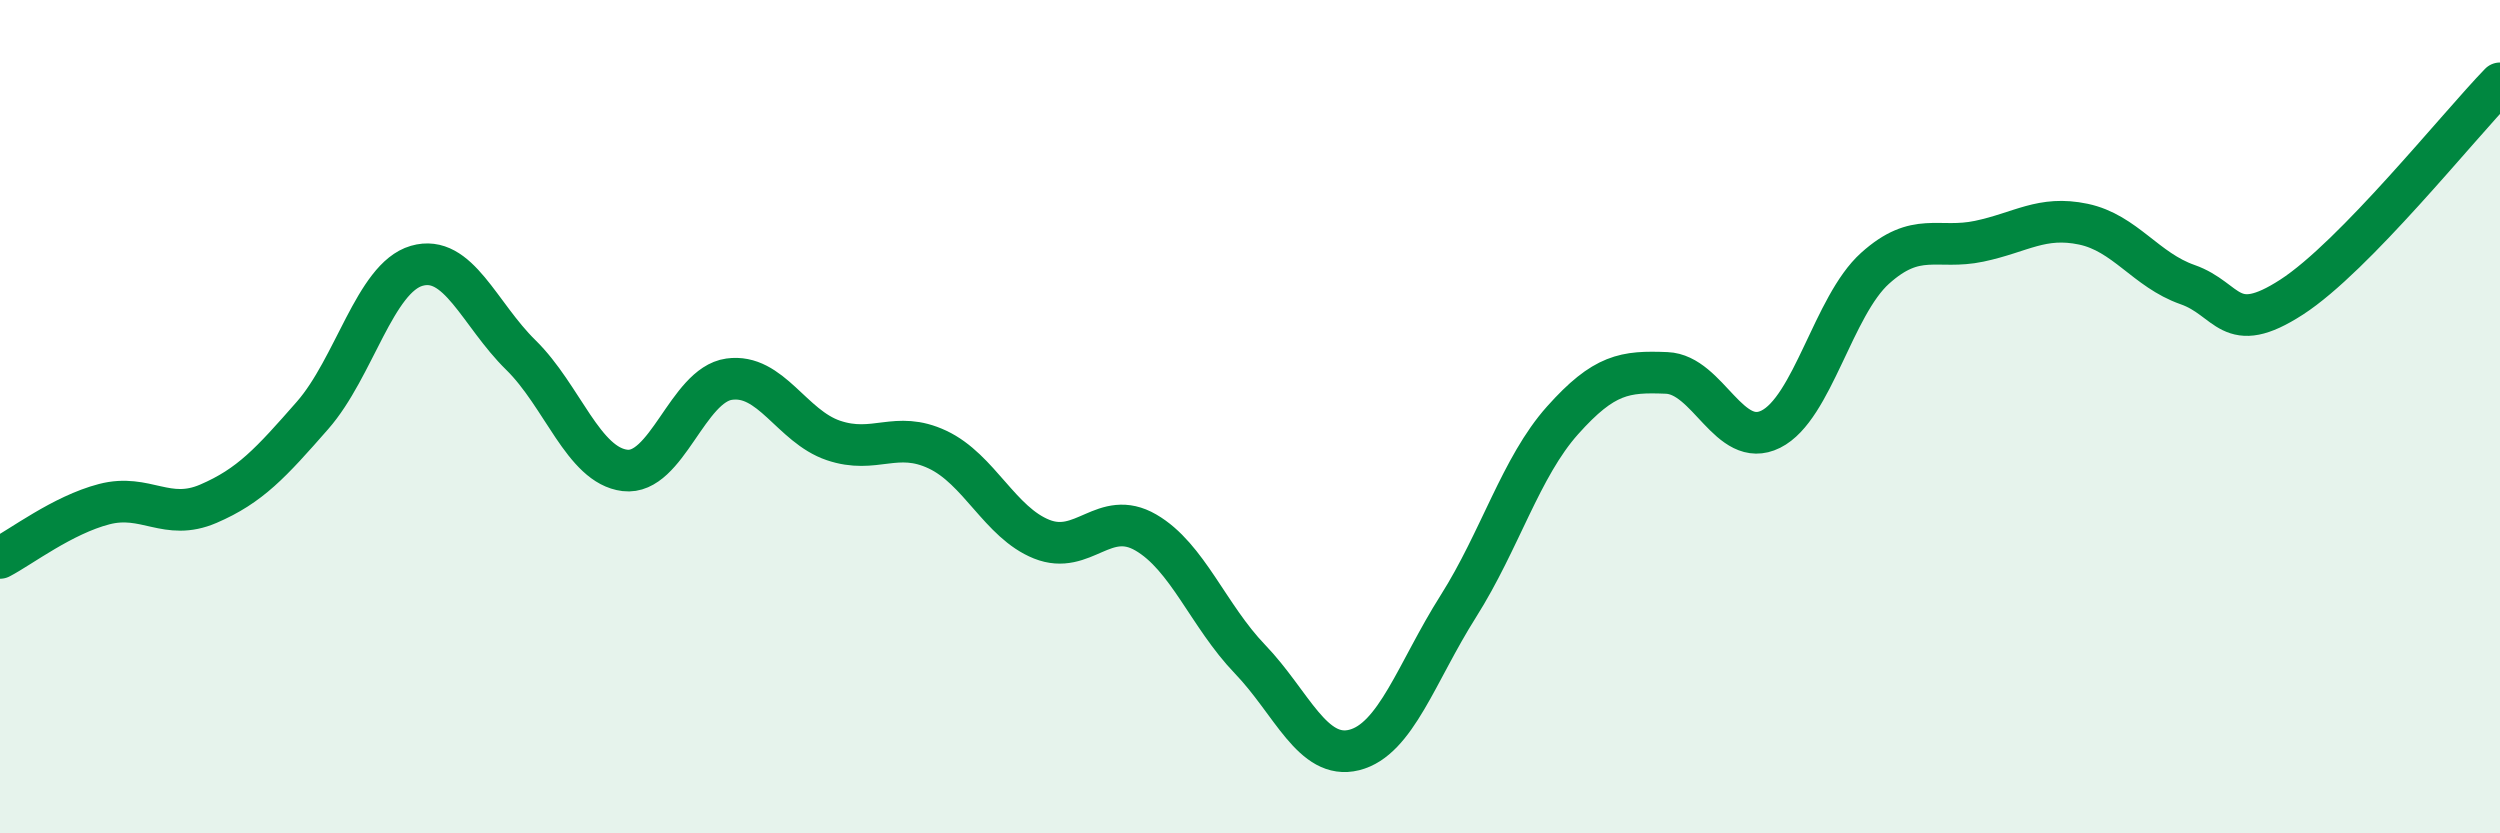 
    <svg width="60" height="20" viewBox="0 0 60 20" xmlns="http://www.w3.org/2000/svg">
      <path
        d="M 0,13.39 C 0.5,13.13 1.5,12.36 2.5,12.1 C 3.5,11.84 4,12.52 5,12.09 C 6,11.66 6.5,11.11 7.5,9.97 C 8.5,8.83 9,6.67 10,6.38 C 11,6.09 11.5,7.54 12.5,8.52 C 13.5,9.5 14,11.17 15,11.29 C 16,11.41 16.5,9.24 17.5,9.1 C 18.5,8.96 19,10.23 20,10.57 C 21,10.91 21.5,10.32 22.5,10.79 C 23.5,11.26 24,12.54 25,12.94 C 26,13.34 26.5,12.2 27.5,12.78 C 28.5,13.36 29,14.78 30,15.82 C 31,16.86 31.5,18.25 32.5,18 C 33.5,17.75 34,16.13 35,14.55 C 36,12.97 36.5,11.21 37.5,10.09 C 38.5,8.97 39,8.91 40,8.95 C 41,8.99 41.5,10.8 42.5,10.3 C 43.5,9.8 44,7.34 45,6.44 C 46,5.54 46.5,6 47.5,5.79 C 48.5,5.58 49,5.17 50,5.38 C 51,5.59 51.5,6.48 52.5,6.83 C 53.5,7.18 53.5,8.1 55,7.13 C 56.5,6.16 59,3.03 60,2L60 20L0 20Z"
        fill="#008740"
        opacity="0.1"
        stroke-linecap="round"
        stroke-linejoin="round"
      />
      <path
        d="M 0,13.39 C 0.5,13.13 1.5,12.36 2.5,12.1 C 3.5,11.84 4,12.52 5,12.09 C 6,11.66 6.5,11.11 7.5,9.97 C 8.5,8.83 9,6.67 10,6.38 C 11,6.09 11.5,7.54 12.5,8.52 C 13.5,9.5 14,11.17 15,11.29 C 16,11.41 16.5,9.24 17.5,9.1 C 18.5,8.96 19,10.23 20,10.57 C 21,10.91 21.5,10.32 22.5,10.79 C 23.5,11.26 24,12.54 25,12.94 C 26,13.34 26.5,12.2 27.5,12.78 C 28.5,13.36 29,14.78 30,15.82 C 31,16.86 31.5,18.25 32.5,18 C 33.5,17.75 34,16.13 35,14.55 C 36,12.97 36.5,11.21 37.5,10.09 C 38.5,8.97 39,8.91 40,8.95 C 41,8.99 41.5,10.8 42.5,10.3 C 43.5,9.8 44,7.34 45,6.44 C 46,5.54 46.5,6 47.5,5.79 C 48.5,5.58 49,5.17 50,5.38 C 51,5.59 51.5,6.48 52.5,6.83 C 53.5,7.18 53.5,8.1 55,7.13 C 56.5,6.16 59,3.03 60,2"
        stroke="#008740"
        stroke-width="1"
        fill="none"
        stroke-linecap="round"
        stroke-linejoin="round"
      />
    </svg>
  